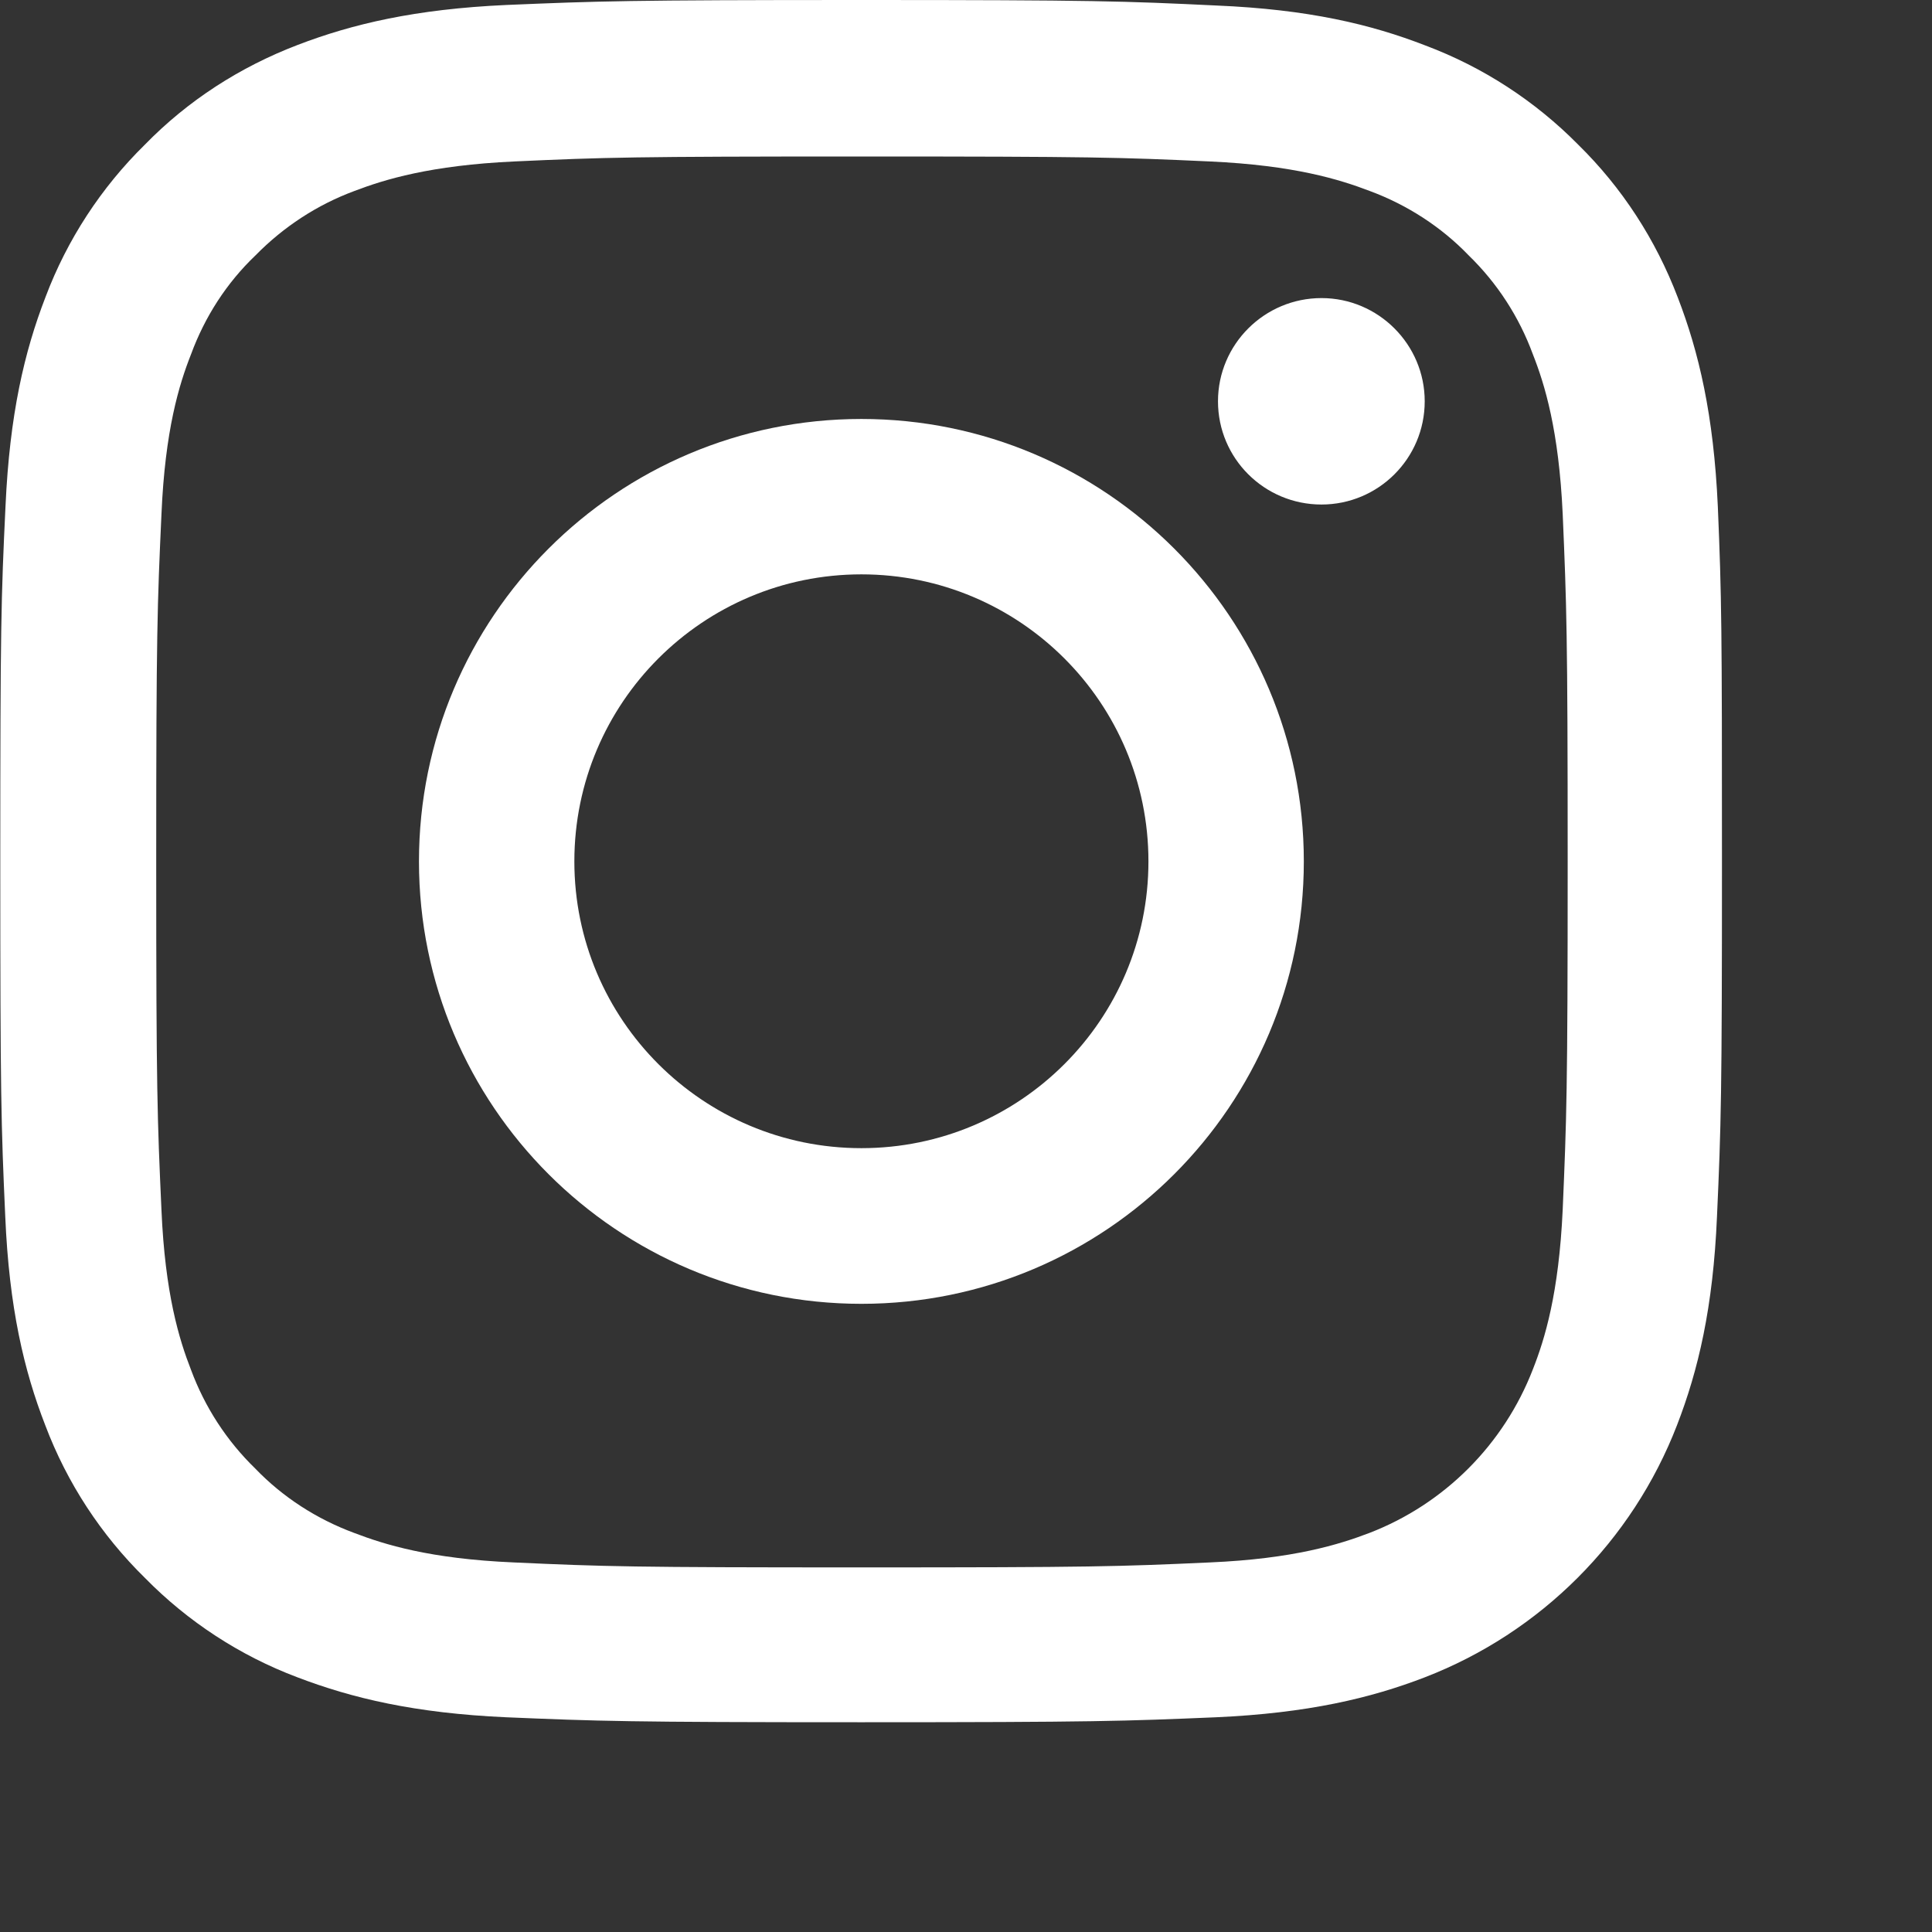 <?xml version="1.0" encoding="UTF-8" standalone="no"?><!DOCTYPE svg PUBLIC "-//W3C//DTD SVG 1.1//EN" "http://www.w3.org/Graphics/SVG/1.1/DTD/svg11.dtd"><svg width="100%" height="100%" viewBox="0 0 7 7" version="1.1" xmlns="http://www.w3.org/2000/svg" xmlns:xlink="http://www.w3.org/1999/xlink" xml:space="preserve" xmlns:serif="http://www.serif.com/" style="fill-rule:evenodd;clip-rule:evenodd;stroke-linejoin:round;stroke-miterlimit:2;"><rect x="0" y="0" width="7" height="7" fill="#333333" stroke="none"/><rect x="0" y="0" width="6.24" height="6.24" style="fill:none;"/><g><path d="M3.121,1.518c-0.885,0 -1.603,0.718 -1.603,1.603c0,0.885 0.718,1.603 1.603,1.603c0.885,0 1.603,-0.718 1.603,-1.603c0,-0.885 -0.718,-1.603 -1.603,-1.603Zm0,2.642c-0.574,0 -1.04,-0.465 -1.04,-1.039c0,-0.575 0.466,-1.04 1.04,-1.04c0.574,0 1.04,0.465 1.04,1.04c0,0.574 -0.466,1.039 -1.04,1.039Z" style="fill:#fff;fill-rule:nonzero;"/><path d="M6.224,1.835c-0.015,-0.332 -0.069,-0.56 -0.145,-0.757c-0.08,-0.21 -0.202,-0.398 -0.361,-0.554c-0.156,-0.158 -0.345,-0.281 -0.553,-0.359c-0.198,-0.077 -0.425,-0.131 -0.757,-0.145c-0.334,-0.016 -0.44,-0.02 -1.287,-0.02c-0.847,0 -0.953,0.004 -1.286,0.018c-0.331,0.015 -0.559,0.069 -0.757,0.145c-0.209,0.08 -0.397,0.201 -0.553,0.361c-0.159,0.156 -0.282,0.345 -0.36,0.552c-0.077,0.199 -0.13,0.426 -0.145,0.757c-0.016,0.334 -0.019,0.44 -0.019,1.288c0,0.847 0.003,0.953 0.018,1.286c0.014,0.331 0.068,0.559 0.145,0.757c0.079,0.209 0.202,0.397 0.361,0.553c0.156,0.159 0.345,0.282 0.552,0.36c0.199,0.076 0.425,0.13 0.757,0.145c0.333,0.014 0.439,0.018 1.286,0.018c0.847,0 0.953,-0.004 1.286,-0.018c0.332,-0.015 0.56,-0.069 0.757,-0.145c0.419,-0.162 0.751,-0.494 0.913,-0.913c0.077,-0.199 0.131,-0.426 0.145,-0.757c0.015,-0.333 0.018,-0.439 0.018,-1.286c0,-0.848 -0.001,-0.954 -0.015,-1.286Zm-0.562,2.547c-0.014,0.305 -0.065,0.47 -0.108,0.579c-0.105,0.272 -0.32,0.488 -0.592,0.593c-0.11,0.042 -0.276,0.094 -0.579,0.107c-0.329,0.015 -0.428,0.018 -1.261,0.018c-0.832,0 -0.932,-0.003 -1.26,-0.018c-0.305,-0.013 -0.469,-0.065 -0.579,-0.107c-0.135,-0.05 -0.258,-0.129 -0.358,-0.233c-0.104,-0.101 -0.183,-0.223 -0.233,-0.358c-0.043,-0.11 -0.094,-0.276 -0.107,-0.579c-0.015,-0.33 -0.019,-0.428 -0.019,-1.261c0,-0.833 0.004,-0.932 0.019,-1.26c0.013,-0.305 0.064,-0.47 0.107,-0.579c0.05,-0.136 0.129,-0.259 0.234,-0.359c0.101,-0.103 0.223,-0.183 0.358,-0.233c0.11,-0.042 0.276,-0.093 0.579,-0.107c0.329,-0.015 0.428,-0.018 1.261,-0.018c0.833,0 0.932,0.003 1.26,0.018c0.305,0.014 0.469,0.065 0.579,0.107c0.135,0.05 0.259,0.13 0.358,0.233c0.104,0.101 0.183,0.223 0.233,0.359c0.043,0.109 0.094,0.275 0.108,0.579c0.014,0.329 0.018,0.427 0.018,1.26c0,0.833 -0.004,0.93 -0.018,1.259Zm-0.5,-2.928c0,0.207 -0.168,0.374 -0.374,0.374c-0.207,0 -0.375,-0.167 -0.375,-0.374c0,-0.206 0.168,-0.374 0.375,-0.374c0.206,0 0.374,0.168 0.374,0.374Z" style="fill:#fff;fill-rule:nonzero;"/></g></svg>